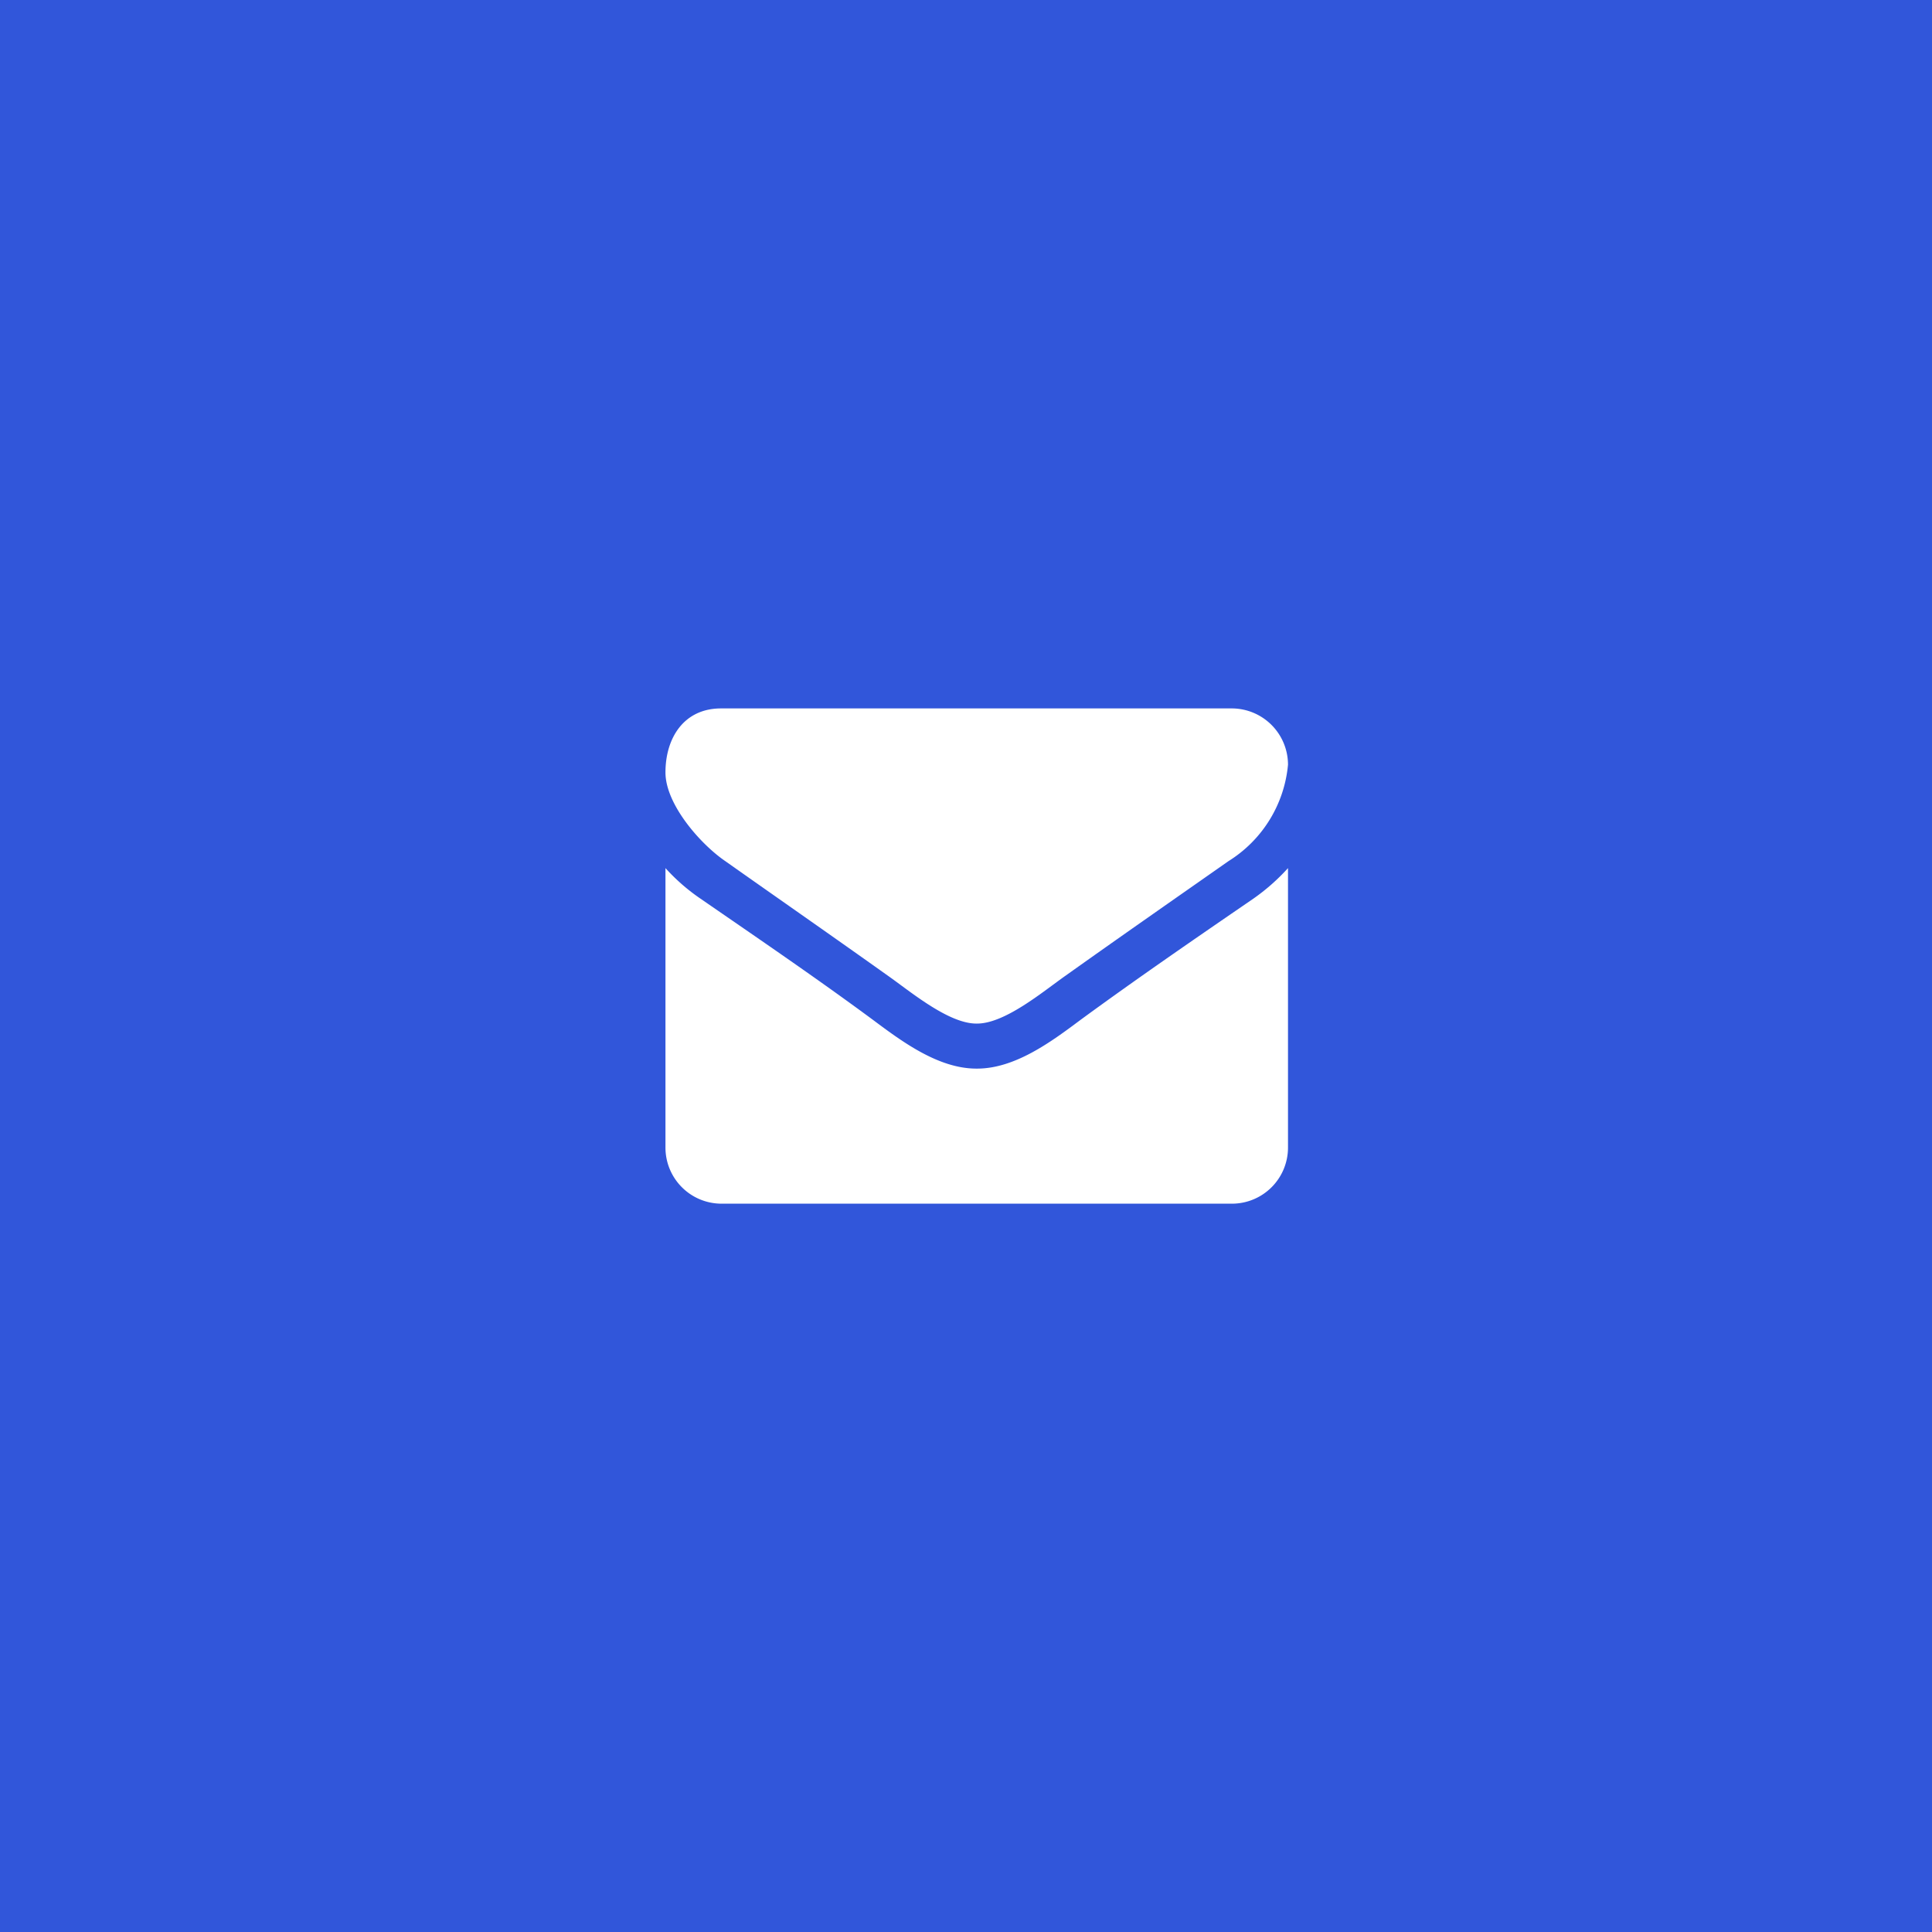 <svg xmlns="http://www.w3.org/2000/svg" width="90" height="90" viewBox="0 0 90 90">
  <g id="お問い合わせ画像" transform="translate(-1830)">
    <rect id="長方形_1665" data-name="長方形 1665" width="90" height="90" transform="translate(1830)" fill="#3156da"/>
    <g id="アイコン-メール" transform="translate(1861 33)">
      <path id="パス_427" data-name="パス 427" d="M-3.5-38.989a9.568,9.568,0,0,1-1.618,1.426c-2.7,1.852-5.421,3.72-8.059,5.653-1.359,1.016-3.042,2.261-4.806,2.261h-.032c-1.764,0-3.447-1.245-4.806-2.261-2.638-1.95-5.357-3.8-8.043-5.653A9.082,9.082,0,0,1-32.5-38.989v13.01a2.613,2.613,0,0,0,2.589,2.622H-6.089A2.613,2.613,0,0,0-3.5-25.979Zm0-4.817a2.624,2.624,0,0,0-2.589-2.622H-29.911c-1.732,0-2.589,1.376-2.589,2.982,0,1.491,1.634,3.343,2.783,4.129,2.508,1.77,5.049,3.539,7.557,5.325,1.052.737,2.832,2.245,4.143,2.245h.032c1.311,0,3.091-1.508,4.143-2.245,2.508-1.786,5.049-3.556,7.574-5.325A5.926,5.926,0,0,0-3.5-43.807Z" transform="translate(32.5 46.429)" fill="#fff"/>
    </g>
  </g>
</svg>
